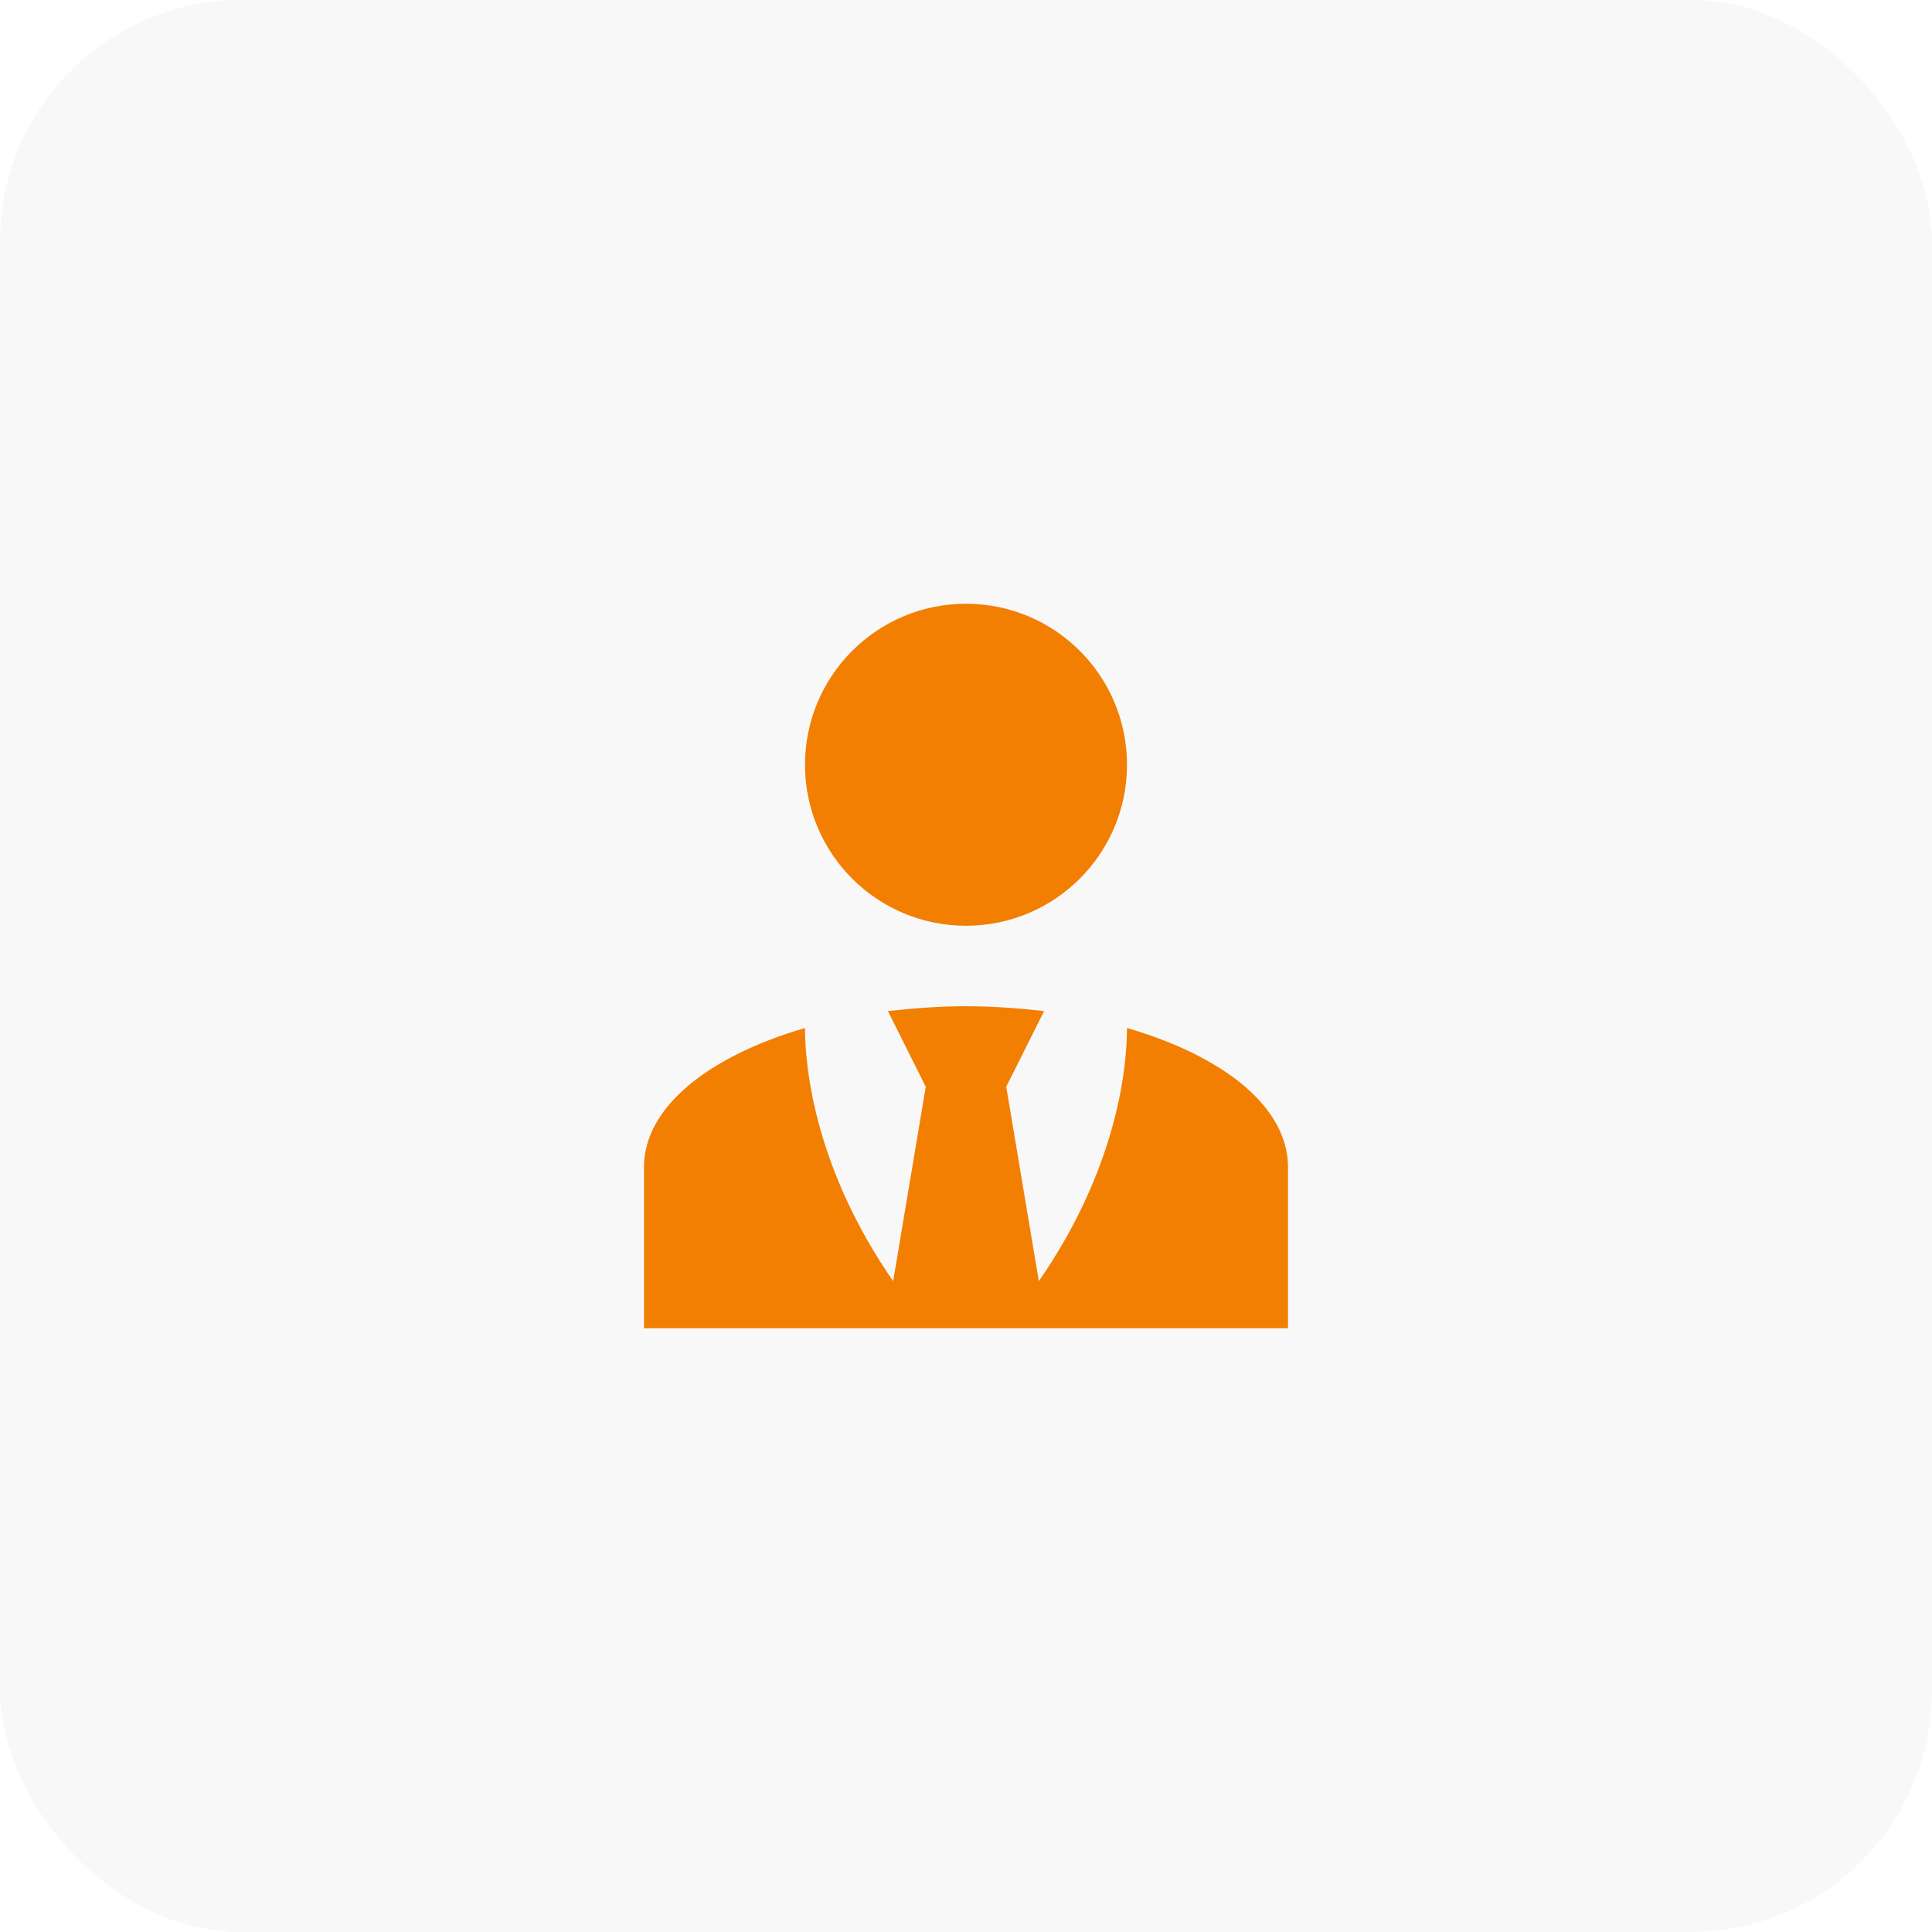 <svg xmlns="http://www.w3.org/2000/svg" width="64" height="64" viewBox="0 0 64 64" fill="none"><rect width="64" height="64" rx="8" fill="#121212" fill-opacity="0.03"></rect><path d="M32 20C34.947 20 37.333 22.387 37.333 25.333C37.333 28.28 34.947 30.667 32 30.667C29.053 30.667 26.667 28.28 26.667 25.333C26.667 22.387 29.053 20 32 20ZM37.333 34.053C37.333 35.467 36.96 38.76 34.413 42.44L33.333 36L34.587 33.493C33.76 33.4 32.893 33.333 32 33.333C31.107 33.333 30.24 33.4 29.413 33.493L30.667 36L29.587 42.44C27.04 38.76 26.667 35.467 26.667 34.053C23.48 34.987 21.333 36.667 21.333 38.667V44H42.667V38.667C42.667 36.667 40.533 34.987 37.333 34.053Z" fill="#F27F01"></path></svg>